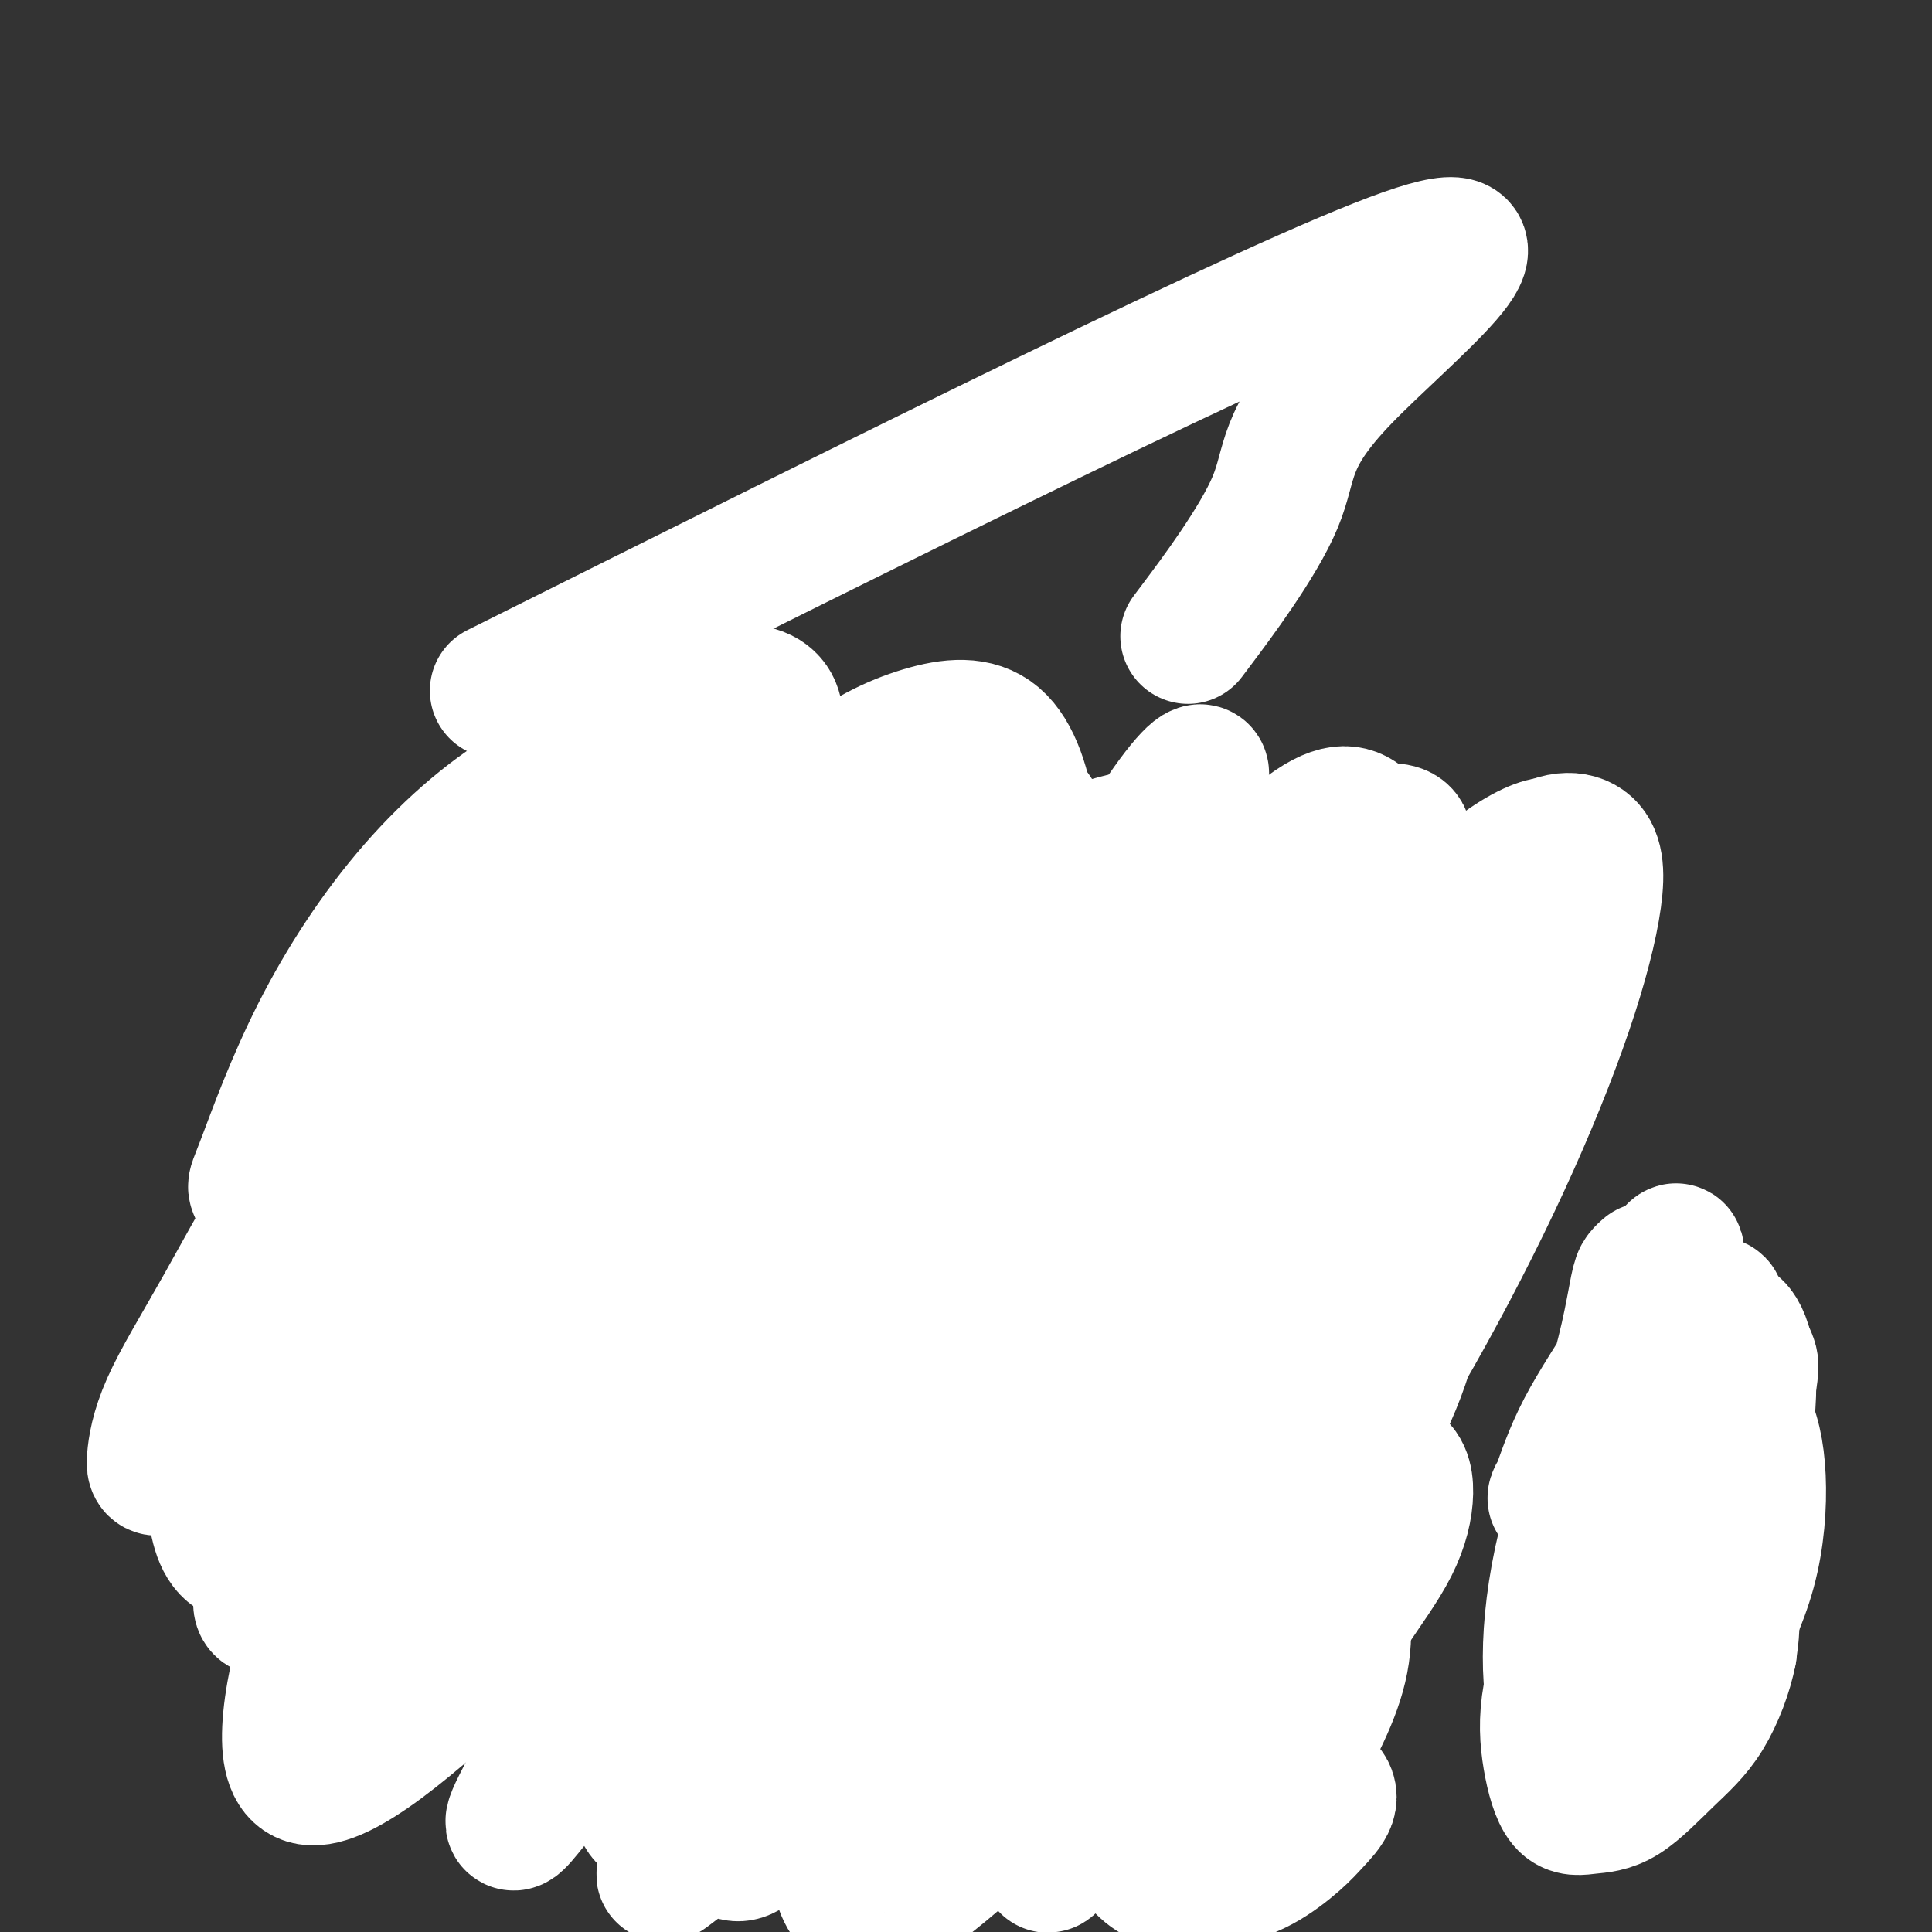 <svg viewBox='0 0 400 400' version='1.1' xmlns='http://www.w3.org/2000/svg' xmlns:xlink='http://www.w3.org/1999/xlink'><rect x="0" y="0" width="400" height="400" fill="#333333" stroke="none"/><g fill='none' stroke='#000000' stroke-width='28' stroke-linecap='round' stroke-linejoin='round'><path d='M333,369c0.001,-4.163 0.002,-8.326 0,-10c-0.002,-1.674 -0.009,-0.860 0,-1c0.009,-0.140 0.032,-1.235 0,-2c-0.032,-0.765 -0.121,-1.200 0,-2c0.121,-0.800 0.452,-1.967 1,-3c0.548,-1.033 1.313,-1.934 2,-4c0.687,-2.066 1.294,-5.297 2,-9c0.706,-3.703 1.510,-7.876 2,-12c0.490,-4.124 0.667,-8.198 1,-12c0.333,-3.802 0.821,-7.331 1,-11c0.179,-3.669 0.048,-7.476 0,-11c-0.048,-3.524 -0.013,-6.764 0,-10c0.013,-3.236 0.003,-6.469 0,-9c-0.003,-2.531 -0.001,-4.359 0,-5c0.001,-0.641 0.000,-0.094 0,0c-0.000,0.094 -0.000,-0.263 0,0c0.000,0.263 0.000,1.148 0,2c-0.000,0.852 -0.000,1.672 0,2c0.000,0.328 0.000,0.164 0,0'/></g>
<g fill='none' stroke='#FFFFFF' stroke-width='28' stroke-linecap='round' stroke-linejoin='round'><path d='M341,263c0.093,-0.079 0.186,-0.159 0,0c-0.186,0.159 -0.651,0.556 -1,1c-0.349,0.444 -0.580,0.933 -1,3c-0.420,2.067 -1.027,5.711 -2,10c-0.973,4.289 -2.311,9.223 -4,14c-1.689,4.777 -3.727,9.396 -5,13c-1.273,3.604 -1.780,6.194 -2,7c-0.220,0.806 -0.154,-0.173 0,-1c0.154,-0.827 0.394,-1.502 1,-3c0.606,-1.498 1.578,-3.817 3,-7c1.422,-3.183 3.295,-7.229 5,-12c1.705,-4.771 3.241,-10.268 5,-15c1.759,-4.732 3.741,-8.698 5,-11c1.259,-2.302 1.794,-2.938 2,-3c0.206,-0.062 0.082,0.452 0,1c-0.082,0.548 -0.123,1.131 -1,3c-0.877,1.869 -2.590,5.024 -4,8c-1.410,2.976 -2.518,5.772 -5,10c-2.482,4.228 -6.337,9.889 -9,15c-2.663,5.111 -4.134,9.674 -5,12c-0.866,2.326 -1.128,2.416 -1,2c0.128,-0.416 0.646,-1.336 2,-3c1.354,-1.664 3.546,-4.071 6,-7c2.454,-2.929 5.172,-6.380 8,-11c2.828,-4.620 5.765,-10.410 9,-14c3.235,-3.590 6.768,-4.980 8,-5c1.232,-0.020 0.164,1.331 0,4c-0.164,2.669 0.575,6.657 0,13c-0.575,6.343 -2.463,15.040 -4,24c-1.537,8.960 -2.721,18.181 -5,26c-2.279,7.819 -5.651,14.234 -8,18c-2.349,3.766 -3.674,4.883 -5,6'/><path d='M333,361c-2.288,4.744 -1.509,4.603 -1,3c0.509,-1.603 0.747,-4.667 1,-7c0.253,-2.333 0.521,-3.936 1,-6c0.479,-2.064 1.168,-4.588 2,-10c0.832,-5.412 1.805,-13.710 4,-23c2.195,-9.290 5.612,-19.570 9,-27c3.388,-7.430 6.749,-12.010 9,-13c2.251,-0.990 3.394,1.608 4,3c0.606,1.392 0.677,1.576 0,6c-0.677,4.424 -2.100,13.088 -4,21c-1.900,7.912 -4.275,15.072 -7,22c-2.725,6.928 -5.800,13.623 -9,19c-3.200,5.377 -6.524,9.437 -8,11c-1.476,1.563 -1.102,0.629 -1,0c0.102,-0.629 -0.067,-0.953 0,-3c0.067,-2.047 0.371,-5.817 1,-11c0.629,-5.183 1.582,-11.778 3,-19c1.418,-7.222 3.302,-15.070 6,-20c2.698,-4.930 6.212,-6.943 8,-6c1.788,0.943 1.851,4.841 2,10c0.149,5.159 0.383,11.579 0,18c-0.383,6.421 -1.384,12.842 -3,18c-1.616,5.158 -3.847,9.054 -6,12c-2.153,2.946 -4.227,4.941 -6,6c-1.773,1.059 -3.243,1.180 -4,1c-0.757,-0.180 -0.799,-0.662 -1,-3c-0.201,-2.338 -0.561,-6.531 0,-11c0.561,-4.469 2.043,-9.214 4,-14c1.957,-4.786 4.391,-9.613 7,-12c2.609,-2.387 5.395,-2.335 8,-1c2.605,1.335 5.030,3.953 6,7c0.970,3.047 0.485,6.524 0,10'/><path d='M358,342c-0.768,4.068 -2.687,9.236 -5,13c-2.313,3.764 -5.018,6.122 -8,9c-2.982,2.878 -6.239,6.274 -9,8c-2.761,1.726 -5.027,1.781 -7,2c-1.973,0.219 -3.655,0.602 -5,-1c-1.345,-1.602 -2.355,-5.190 -3,-9c-0.645,-3.810 -0.927,-7.844 0,-13c0.927,-5.156 3.062,-11.435 6,-16c2.938,-4.565 6.677,-7.415 10,-10c3.323,-2.585 6.229,-4.904 9,-5c2.771,-0.096 5.406,2.030 7,4c1.594,1.970 2.146,3.784 2,7c-0.146,3.216 -0.990,7.833 -2,11c-1.010,3.167 -2.184,4.883 -5,8c-2.816,3.117 -7.272,7.633 -11,10c-3.728,2.367 -6.729,2.584 -9,2c-2.271,-0.584 -3.814,-1.970 -5,-5c-1.186,-3.030 -2.015,-7.706 -2,-14c0.015,-6.294 0.875,-14.206 3,-23c2.125,-8.794 5.516,-18.468 9,-26c3.484,-7.532 7.061,-12.920 11,-16c3.939,-3.080 8.239,-3.853 11,-4c2.761,-0.147 3.984,0.331 5,2c1.016,1.669 1.826,4.529 2,9c0.174,4.471 -0.289,10.555 -2,18c-1.711,7.445 -4.669,16.253 -7,22c-2.331,5.747 -4.033,8.432 -8,14c-3.967,5.568 -10.197,14.018 -14,18c-3.803,3.982 -5.178,3.495 -6,3c-0.822,-0.495 -1.092,-0.999 -1,-4c0.092,-3.001 0.546,-8.501 1,-14'/><path d='M325,342c0.419,-6.319 1.465,-13.117 4,-21c2.535,-7.883 6.559,-16.852 11,-23c4.441,-6.148 9.301,-9.477 13,-10c3.699,-0.523 6.238,1.759 8,5c1.762,3.241 2.748,7.440 3,13c0.252,5.560 -0.232,12.480 -2,19c-1.768,6.520 -4.822,12.640 -7,17c-2.178,4.360 -3.479,6.960 -4,8c-0.521,1.040 -0.260,0.520 0,0'/></g>
<g fill='none' stroke='#6D6E70' stroke-width='4' stroke-linecap='round' stroke-linejoin='round'><path d='M98,182c-0.451,-0.107 -0.901,-0.214 -1,0c-0.099,0.214 0.154,0.748 0,1c-0.154,0.252 -0.716,0.222 -1,0c-0.284,-0.222 -0.289,-0.637 0,-1c0.289,-0.363 0.874,-0.675 1,-1c0.126,-0.325 -0.207,-0.664 0,-1c0.207,-0.336 0.953,-0.668 2,-1c1.047,-0.332 2.393,-0.663 3,-1c0.607,-0.337 0.473,-0.678 1,-1c0.527,-0.322 1.716,-0.623 3,-1c1.284,-0.377 2.664,-0.829 4,-1c1.336,-0.171 2.628,-0.060 4,0c1.372,0.060 2.823,0.068 4,0c1.177,-0.068 2.079,-0.212 3,0c0.921,0.212 1.861,0.779 3,1c1.139,0.221 2.478,0.097 3,0c0.522,-0.097 0.226,-0.167 1,0c0.774,0.167 2.616,0.570 4,1c1.384,0.430 2.310,0.886 3,1c0.690,0.114 1.143,-0.114 2,0c0.857,0.114 2.116,0.570 3,1c0.884,0.430 1.393,0.833 2,1c0.607,0.167 1.314,0.097 2,0c0.686,-0.097 1.352,-0.222 2,0c0.648,0.222 1.277,0.792 2,1c0.723,0.208 1.541,0.056 2,0c0.459,-0.056 0.559,-0.015 1,0c0.441,0.015 1.221,0.004 2,0c0.779,-0.004 1.556,-0.001 2,0c0.444,0.001 0.555,0.000 1,0c0.445,-0.000 1.222,-0.000 2,0'/><path d='M158,181c7.616,0.928 2.655,0.249 1,0c-1.655,-0.249 -0.006,-0.067 1,0c1.006,0.067 1.368,0.018 2,0c0.632,-0.018 1.534,-0.005 2,0c0.466,0.005 0.496,0.001 1,0c0.504,-0.001 1.482,-0.001 2,0c0.518,0.001 0.576,0.001 1,0c0.424,-0.001 1.212,-0.004 2,0c0.788,0.004 1.574,0.015 2,0c0.426,-0.015 0.492,-0.057 1,0c0.508,0.057 1.456,0.211 2,0c0.544,-0.211 0.682,-0.789 1,-1c0.318,-0.211 0.816,-0.057 1,0c0.184,0.057 0.052,0.016 0,0c-0.052,-0.016 -0.026,-0.008 0,0'/><path d='M178,179c0.026,-0.532 0.053,-1.064 0,-1c-0.053,0.064 -0.185,0.723 0,1c0.185,0.277 0.686,0.172 1,1c0.314,0.828 0.439,2.587 1,4c0.561,1.413 1.557,2.478 2,4c0.443,1.522 0.334,3.501 1,5c0.666,1.499 2.107,2.519 3,4c0.893,1.481 1.238,3.424 2,5c0.762,1.576 1.940,2.784 3,4c1.060,1.216 2.002,2.438 3,4c0.998,1.562 2.051,3.463 3,5c0.949,1.537 1.792,2.710 3,5c1.208,2.290 2.780,5.697 4,8c1.220,2.303 2.089,3.503 3,5c0.911,1.497 1.863,3.291 3,5c1.137,1.709 2.460,3.334 4,5c1.540,1.666 3.296,3.373 5,5c1.704,1.627 3.355,3.173 5,5c1.645,1.827 3.283,3.933 5,6c1.717,2.067 3.513,4.094 5,6c1.487,1.906 2.663,3.690 4,5c1.337,1.310 2.833,2.147 4,3c1.167,0.853 2.003,1.724 3,3c0.997,1.276 2.153,2.959 3,4c0.847,1.041 1.385,1.440 2,2c0.615,0.560 1.308,1.280 2,2'/><path d='M252,284c6.720,7.298 2.522,2.544 1,1c-1.522,-1.544 -0.366,0.122 0,1c0.366,0.878 -0.056,0.967 0,1c0.056,0.033 0.590,0.009 1,0c0.410,-0.009 0.698,-0.002 1,0c0.302,0.002 0.620,0.001 1,0c0.380,-0.001 0.823,-0.000 1,0c0.177,0.000 0.089,0.000 0,0'/><path d='M231,174c0.114,-0.372 0.227,-0.744 0,-1c-0.227,-0.256 -0.795,-0.395 -1,0c-0.205,0.395 -0.048,1.323 0,2c0.048,0.677 -0.014,1.102 0,2c0.014,0.898 0.103,2.269 0,4c-0.103,1.731 -0.398,3.824 -1,6c-0.602,2.176 -1.511,4.436 -2,6c-0.489,1.564 -0.556,2.433 -1,4c-0.444,1.567 -1.264,3.834 -2,6c-0.736,2.166 -1.390,4.232 -2,7c-0.610,2.768 -1.178,6.238 -2,9c-0.822,2.762 -1.900,4.816 -3,7c-1.100,2.184 -2.223,4.497 -3,7c-0.777,2.503 -1.208,5.194 -2,8c-0.792,2.806 -1.944,5.726 -3,8c-1.056,2.274 -2.016,3.903 -3,6c-0.984,2.097 -1.993,4.663 -3,7c-1.007,2.337 -2.013,4.447 -3,6c-0.987,1.553 -1.956,2.549 -3,4c-1.044,1.451 -2.164,3.355 -3,5c-0.836,1.645 -1.387,3.029 -2,4c-0.613,0.971 -1.288,1.528 -2,2c-0.712,0.472 -1.461,0.858 -2,1c-0.539,0.142 -0.868,0.041 -1,0c-0.132,-0.041 -0.066,-0.020 0,0'/><path d='M233,173c0.708,-0.120 1.416,-0.239 2,0c0.584,0.239 1.043,0.838 2,1c0.957,0.162 2.411,-0.111 4,0c1.589,0.111 3.313,0.607 5,1c1.687,0.393 3.336,0.683 5,1c1.664,0.317 3.343,0.659 5,1c1.657,0.341 3.292,0.679 5,1c1.708,0.321 3.489,0.623 5,1c1.511,0.377 2.753,0.829 4,1c1.247,0.171 2.501,0.060 4,0c1.499,-0.060 3.245,-0.070 5,0c1.755,0.070 3.519,0.219 5,0c1.481,-0.219 2.680,-0.805 4,-1c1.320,-0.195 2.761,0.003 4,0c1.239,-0.003 2.276,-0.207 3,0c0.724,0.207 1.137,0.825 2,1c0.863,0.175 2.177,-0.093 3,0c0.823,0.093 1.155,0.546 2,1c0.845,0.454 2.204,0.910 3,1c0.796,0.090 1.029,-0.186 2,0c0.971,0.186 2.680,0.834 4,1c1.320,0.166 2.252,-0.152 3,0c0.748,0.152 1.311,0.773 2,1c0.689,0.227 1.504,0.061 2,0c0.496,-0.061 0.672,-0.016 1,0c0.328,0.016 0.808,0.005 1,0c0.192,-0.005 0.096,-0.002 0,0'/><path d='M319,187c0.000,0.297 0.001,0.595 0,1c-0.001,0.405 -0.003,0.918 0,1c0.003,0.082 0.012,-0.269 0,0c-0.012,0.269 -0.044,1.156 0,2c0.044,0.844 0.166,1.645 0,2c-0.166,0.355 -0.618,0.266 -1,1c-0.382,0.734 -0.694,2.292 -1,3c-0.306,0.708 -0.607,0.567 -1,1c-0.393,0.433 -0.879,1.441 -1,2c-0.121,0.559 0.122,0.671 0,1c-0.122,0.329 -0.608,0.877 -1,1c-0.392,0.123 -0.690,-0.177 -1,0c-0.310,0.177 -0.630,0.831 -1,1c-0.370,0.169 -0.789,-0.147 -1,0c-0.211,0.147 -0.215,0.757 -1,1c-0.785,0.243 -2.349,0.118 -3,0c-0.651,-0.118 -0.387,-0.229 -1,0c-0.613,0.229 -2.104,0.797 -3,1c-0.896,0.203 -1.199,0.040 -2,0c-0.801,-0.040 -2.101,0.041 -3,0c-0.899,-0.041 -1.395,-0.206 -2,0c-0.605,0.206 -1.317,0.784 -2,1c-0.683,0.216 -1.338,0.072 -2,0c-0.662,-0.072 -1.332,-0.072 -2,0c-0.668,0.072 -1.334,0.215 -2,0c-0.666,-0.215 -1.330,-0.790 -2,-1c-0.670,-0.210 -1.344,-0.056 -2,0c-0.656,0.056 -1.292,0.015 -2,0c-0.708,-0.015 -1.488,-0.004 -2,0c-0.512,0.004 -0.756,0.002 -1,0'/><path d='M279,205c-4.917,0.155 -1.710,0.041 -1,0c0.710,-0.041 -1.078,-0.011 -2,0c-0.922,0.011 -0.978,0.003 -1,0c-0.022,-0.003 -0.011,-0.002 0,0'/><path d='M274,206c0.120,0.017 0.239,0.033 0,0c-0.239,-0.033 -0.837,-0.116 -1,0c-0.163,0.116 0.107,0.432 0,1c-0.107,0.568 -0.592,1.390 -1,2c-0.408,0.610 -0.740,1.010 -1,2c-0.260,0.990 -0.448,2.572 -1,4c-0.552,1.428 -1.467,2.704 -2,4c-0.533,1.296 -0.682,2.613 -1,4c-0.318,1.387 -0.803,2.844 -1,4c-0.197,1.156 -0.106,2.010 0,3c0.106,0.990 0.226,2.116 0,3c-0.226,0.884 -0.796,1.525 -1,3c-0.204,1.475 -0.040,3.784 0,5c0.040,1.216 -0.045,1.338 0,2c0.045,0.662 0.218,1.864 0,3c-0.218,1.136 -0.828,2.207 -1,3c-0.172,0.793 0.095,1.308 0,2c-0.095,0.692 -0.550,1.560 -1,3c-0.450,1.440 -0.894,3.452 -1,5c-0.106,1.548 0.126,2.634 0,4c-0.126,1.366 -0.608,3.013 -1,4c-0.392,0.987 -0.693,1.313 -1,2c-0.307,0.687 -0.621,1.734 -1,3c-0.379,1.266 -0.823,2.752 -1,4c-0.177,1.248 -0.086,2.259 0,3c0.086,0.741 0.167,1.212 0,2c-0.167,0.788 -0.584,1.894 -1,3'/><path d='M257,284c-1.392,8.952 -0.373,2.831 0,1c0.373,-1.831 0.100,0.627 0,2c-0.100,1.373 -0.027,1.663 0,2c0.027,0.337 0.007,0.723 0,1c-0.007,0.277 -0.002,0.445 0,1c0.002,0.555 0.001,1.499 0,2c-0.001,0.501 -0.000,0.561 0,1c0.000,0.439 0.000,1.259 0,2c-0.000,0.741 -0.000,1.405 0,2c0.000,0.595 -0.000,1.122 0,2c0.000,0.878 0.000,2.107 0,3c-0.000,0.893 -0.000,1.450 0,2c0.000,0.550 0.000,1.092 0,2c-0.000,0.908 -0.001,2.183 0,3c0.001,0.817 0.004,1.176 0,2c-0.004,0.824 -0.016,2.111 0,3c0.016,0.889 0.061,1.378 0,2c-0.061,0.622 -0.226,1.378 0,2c0.226,0.622 0.844,1.111 1,2c0.156,0.889 -0.151,2.178 0,3c0.151,0.822 0.758,1.178 1,2c0.242,0.822 0.117,2.111 0,3c-0.117,0.889 -0.228,1.379 0,2c0.228,0.621 0.793,1.373 1,2c0.207,0.627 0.055,1.130 0,2c-0.055,0.870 -0.015,2.109 0,3c0.015,0.891 0.004,1.435 0,2c-0.004,0.565 -0.001,1.151 0,2c0.001,0.849 0.000,1.959 0,3c-0.000,1.041 -0.000,2.012 0,3c0.000,0.988 0.000,1.994 0,3'/><path d='M260,351c0.447,10.422 0.063,2.976 0,1c-0.063,-1.976 0.193,1.517 0,3c-0.193,1.483 -0.836,0.956 -1,1c-0.164,0.044 0.152,0.660 0,1c-0.152,0.340 -0.773,0.405 -1,1c-0.227,0.595 -0.061,1.719 0,2c0.061,0.281 0.016,-0.280 0,0c-0.016,0.280 -0.001,1.403 0,2c0.001,0.597 -0.010,0.670 0,1c0.010,0.330 0.040,0.918 0,1c-0.040,0.082 -0.150,-0.343 0,0c0.150,0.343 0.561,1.452 1,2c0.439,0.548 0.906,0.533 1,1c0.094,0.467 -0.185,1.416 0,2c0.185,0.584 0.834,0.803 1,1c0.166,0.197 -0.151,0.371 0,1c0.151,0.629 0.772,1.714 1,2c0.228,0.286 0.065,-0.225 0,0c-0.065,0.225 -0.033,1.187 0,2c0.033,0.813 0.065,1.479 0,2c-0.065,0.521 -0.228,0.899 0,1c0.228,0.101 0.846,-0.075 1,0c0.154,0.075 -0.155,0.401 0,1c0.155,0.599 0.774,1.470 1,2c0.226,0.530 0.060,0.718 0,1c-0.060,0.282 -0.015,0.657 0,1c0.015,0.343 0.001,0.656 0,1c-0.001,0.344 0.010,0.721 0,1c-0.010,0.279 -0.041,0.460 0,1c0.041,0.540 0.155,1.440 0,2c-0.155,0.560 -0.577,0.780 -1,1'/><path d='M263,389c0.824,4.355 0.385,1.741 0,1c-0.385,-0.741 -0.716,0.390 -1,1c-0.284,0.610 -0.521,0.699 -1,1c-0.479,0.301 -1.201,0.813 -2,1c-0.799,0.187 -1.677,0.050 -2,0c-0.323,-0.050 -0.092,-0.014 0,0c0.092,0.014 0.046,0.007 0,0'/><path d='M188,285c0.114,0.076 0.228,0.151 0,0c-0.228,-0.151 -0.797,-0.529 -1,-1c-0.203,-0.471 -0.039,-1.036 0,-1c0.039,0.036 -0.048,0.671 0,1c0.048,0.329 0.231,0.351 0,1c-0.231,0.649 -0.876,1.924 -1,3c-0.124,1.076 0.274,1.953 0,3c-0.274,1.047 -1.219,2.263 -2,4c-0.781,1.737 -1.397,3.993 -2,6c-0.603,2.007 -1.191,3.764 -2,6c-0.809,2.236 -1.839,4.951 -3,7c-1.161,2.049 -2.454,3.431 -3,5c-0.546,1.569 -0.344,3.325 -1,5c-0.656,1.675 -2.168,3.271 -3,5c-0.832,1.729 -0.984,3.592 -2,5c-1.016,1.408 -2.896,2.362 -4,4c-1.104,1.638 -1.432,3.962 -2,6c-0.568,2.038 -1.375,3.790 -2,5c-0.625,1.210 -1.067,1.876 -2,3c-0.933,1.124 -2.358,2.704 -3,4c-0.642,1.296 -0.502,2.306 -1,4c-0.498,1.694 -1.634,4.071 -3,6c-1.366,1.929 -2.962,3.408 -4,5c-1.038,1.592 -1.519,3.296 -2,5'/><path d='M145,376c-4.934,8.732 -3.270,4.561 -3,4c0.270,-0.561 -0.856,2.489 -2,4c-1.144,1.511 -2.308,1.484 -3,2c-0.692,0.516 -0.912,1.576 -1,2c-0.088,0.424 -0.044,0.212 0,0'/></g>
<g fill='none' stroke='#FFFFFF' stroke-width='4' stroke-linecap='round' stroke-linejoin='round'><path d='M148,360c-0.862,-0.116 -1.723,-0.232 -2,0c-0.277,0.232 0.032,0.810 0,1c-0.032,0.190 -0.404,-0.010 0,-1c0.404,-0.990 1.584,-2.769 3,-6c1.416,-3.231 3.067,-7.914 6,-15c2.933,-7.086 7.147,-16.576 11,-26c3.853,-9.424 7.344,-18.781 11,-28c3.656,-9.219 7.478,-18.301 11,-25c3.522,-6.699 6.745,-11.017 9,-14c2.255,-2.983 3.541,-4.633 4,-5c0.459,-0.367 0.092,0.547 0,1c-0.092,0.453 0.090,0.445 -2,5c-2.090,4.555 -6.451,13.674 -10,21c-3.549,7.326 -6.284,12.861 -10,22c-3.716,9.139 -8.413,21.882 -12,33c-3.587,11.118 -6.063,20.610 -8,26c-1.937,5.390 -3.335,6.679 -4,7c-0.665,0.321 -0.599,-0.327 0,-1c0.599,-0.673 1.730,-1.372 4,-4c2.270,-2.628 5.679,-7.186 9,-13c3.321,-5.814 6.555,-12.884 9,-18c2.445,-5.116 4.102,-8.279 8,-17c3.898,-8.721 10.037,-23.001 14,-31c3.963,-7.999 5.749,-9.718 7,-11c1.251,-1.282 1.968,-2.127 2,-2c0.032,0.127 -0.622,1.227 -2,4c-1.378,2.773 -3.480,7.221 -6,13c-2.520,5.779 -5.459,12.889 -9,21c-3.541,8.111 -7.684,17.222 -12,26c-4.316,8.778 -8.805,17.222 -12,23c-3.195,5.778 -5.098,8.889 -7,12'/><path d='M160,358c-7.927,15.858 -3.744,6.005 -2,2c1.744,-4.005 1.050,-2.160 2,-4c0.950,-1.840 3.546,-7.363 6,-13c2.454,-5.637 4.767,-11.387 8,-20c3.233,-8.613 7.386,-20.087 12,-31c4.614,-10.913 9.687,-21.263 14,-29c4.313,-7.737 7.865,-12.862 10,-15c2.135,-2.138 2.853,-1.291 3,0c0.147,1.291 -0.276,3.024 -2,7c-1.724,3.976 -4.748,10.193 -8,17c-3.252,6.807 -6.731,14.202 -11,23c-4.269,8.798 -9.329,18.998 -14,28c-4.671,9.002 -8.953,16.807 -12,22c-3.047,5.193 -4.858,7.773 -6,9c-1.142,1.227 -1.615,1.099 -1,0c0.615,-1.099 2.319,-3.171 3,-4c0.681,-0.829 0.341,-0.414 0,0'/></g>
<g fill='none' stroke='#FFFFFF' stroke-width='28' stroke-linecap='round' stroke-linejoin='round'><path d='M197,282c-0.351,-0.067 -0.703,-0.133 -1,0c-0.297,0.133 -0.540,0.466 0,-1c0.540,-1.466 1.863,-4.730 4,-9c2.137,-4.270 5.090,-9.545 8,-15c2.910,-5.455 5.778,-11.090 9,-18c3.222,-6.910 6.799,-15.095 9,-20c2.201,-4.905 3.028,-6.530 5,-10c1.972,-3.470 5.090,-8.785 7,-12c1.910,-3.215 2.613,-4.331 2,-4c-0.613,0.331 -2.541,2.108 -5,5c-2.459,2.892 -5.451,6.900 -9,12c-3.549,5.100 -7.657,11.294 -13,20c-5.343,8.706 -11.920,19.925 -17,29c-5.080,9.075 -8.662,16.005 -11,20c-2.338,3.995 -3.432,5.053 -4,5c-0.568,-0.053 -0.611,-1.218 1,-4c1.611,-2.782 4.877,-7.179 8,-13c3.123,-5.821 6.105,-13.064 10,-22c3.895,-8.936 8.704,-19.565 14,-30c5.296,-10.435 11.079,-20.676 16,-29c4.921,-8.324 8.980,-14.732 12,-19c3.020,-4.268 5.002,-6.397 6,-7c0.998,-0.603 1.014,0.320 0,2c-1.014,1.680 -3.057,4.116 -6,9c-2.943,4.884 -6.786,12.215 -11,20c-4.214,7.785 -8.800,16.025 -14,26c-5.200,9.975 -11.015,21.686 -15,30c-3.985,8.314 -6.138,13.233 -7,15c-0.862,1.767 -0.431,0.384 0,-1'/><path d='M195,261c-6.700,14.441 3.051,0.042 9,-8c5.949,-8.042 8.095,-9.727 13,-16c4.905,-6.273 12.570,-17.135 18,-25c5.430,-7.865 8.627,-12.734 15,-20c6.373,-7.266 15.922,-16.929 22,-21c6.078,-4.071 8.685,-2.549 11,0c2.315,2.549 4.338,6.125 5,12c0.662,5.875 -0.039,14.047 -2,23c-1.961,8.953 -5.184,18.685 -9,28c-3.816,9.315 -8.226,18.213 -13,27c-4.774,8.787 -9.912,17.463 -14,24c-4.088,6.537 -7.124,10.934 -9,14c-1.876,3.066 -2.590,4.800 -2,4c0.590,-0.800 2.486,-4.133 5,-10c2.514,-5.867 5.648,-14.268 10,-24c4.352,-9.732 9.923,-20.793 16,-32c6.077,-11.207 12.659,-22.558 19,-32c6.341,-9.442 12.440,-16.975 18,-22c5.560,-5.025 10.580,-7.540 13,-8c2.420,-0.460 2.239,1.137 2,4c-0.239,2.863 -0.535,6.992 -3,13c-2.465,6.008 -7.098,13.896 -12,23c-4.902,9.104 -10.075,19.424 -16,30c-5.925,10.576 -12.604,21.407 -18,30c-5.396,8.593 -9.508,14.947 -13,19c-3.492,4.053 -6.364,5.804 -7,6c-0.636,0.196 0.965,-1.163 3,-6c2.035,-4.837 4.504,-13.152 8,-23c3.496,-9.848 8.018,-21.228 14,-34c5.982,-12.772 13.423,-26.935 20,-37c6.577,-10.065 12.288,-16.033 18,-22'/><path d='M316,178c5.324,-4.483 9.634,-4.690 12,-3c2.366,1.690 2.788,5.278 2,11c-0.788,5.722 -2.786,13.577 -6,23c-3.214,9.423 -7.645,20.415 -13,32c-5.355,11.585 -11.633,23.763 -18,35c-6.367,11.237 -12.823,21.533 -18,30c-5.177,8.467 -9.073,15.105 -12,19c-2.927,3.895 -4.883,5.046 -6,5c-1.117,-0.046 -1.393,-1.291 -1,-5c0.393,-3.709 1.455,-9.884 4,-17c2.545,-7.116 6.573,-15.175 10,-23c3.427,-7.825 6.251,-15.416 10,-20c3.749,-4.584 8.422,-6.159 11,-6c2.578,0.159 3.062,2.053 3,5c-0.062,2.947 -0.668,6.948 -2,12c-1.332,5.052 -3.388,11.154 -7,18c-3.612,6.846 -8.780,14.436 -12,20c-3.220,5.564 -4.491,9.102 -8,14c-3.509,4.898 -9.255,11.154 -12,14c-2.745,2.846 -2.490,2.280 -2,2c0.490,-0.280 1.216,-0.275 2,-2c0.784,-1.725 1.627,-5.180 4,-10c2.373,-4.820 6.278,-11.005 10,-16c3.722,-4.995 7.263,-8.799 11,-11c3.737,-2.201 7.671,-2.800 10,-2c2.329,0.800 3.053,2.998 3,6c-0.053,3.002 -0.881,6.807 -3,11c-2.119,4.193 -5.527,8.773 -9,14c-3.473,5.227 -7.012,11.099 -11,16c-3.988,4.901 -8.425,8.829 -12,12c-3.575,3.171 -6.287,5.586 -9,8'/><path d='M247,370c-4.520,3.607 -5.320,2.625 -6,2c-0.680,-0.625 -1.240,-0.891 -1,-3c0.240,-2.109 1.279,-6.060 3,-11c1.721,-4.940 4.123,-10.867 7,-16c2.877,-5.133 6.228,-9.470 10,-12c3.772,-2.530 7.964,-3.252 11,-3c3.036,0.252 4.916,1.478 6,4c1.084,2.522 1.371,6.340 1,10c-0.371,3.660 -1.400,7.164 -3,11c-1.600,3.836 -3.772,8.006 -6,12c-2.228,3.994 -4.511,7.814 -7,11c-2.489,3.186 -5.185,5.739 -7,7c-1.815,1.261 -2.748,1.231 -3,1c-0.252,-0.231 0.177,-0.663 1,-2c0.823,-1.337 2.041,-3.580 4,-5c1.959,-1.420 4.660,-2.018 7,-3c2.340,-0.982 4.320,-2.347 6,-3c1.680,-0.653 3.061,-0.593 4,0c0.939,0.593 1.436,1.720 1,3c-0.436,1.280 -1.805,2.711 -3,4c-1.195,1.289 -2.217,2.434 -4,4c-1.783,1.566 -4.326,3.554 -7,5c-2.674,1.446 -5.480,2.350 -9,3c-3.520,0.650 -7.753,1.046 -11,0c-3.247,-1.046 -5.507,-3.533 -8,-8c-2.493,-4.467 -5.221,-10.912 -7,-21c-1.779,-10.088 -2.611,-23.817 -2,-38c0.611,-14.183 2.664,-28.818 6,-42c3.336,-13.182 7.953,-24.909 12,-34c4.047,-9.091 7.523,-15.545 11,-22'/><path d='M253,224c5.527,-10.681 7.845,-9.385 9,-9c1.155,0.385 1.149,-0.142 1,2c-0.149,2.142 -0.439,6.955 -3,14c-2.561,7.045 -7.391,16.324 -12,26c-4.609,9.676 -8.997,19.748 -15,30c-6.003,10.252 -13.620,20.682 -20,29c-6.380,8.318 -11.521,14.523 -16,18c-4.479,3.477 -8.294,4.228 -10,4c-1.706,-0.228 -1.301,-1.433 -1,-6c0.301,-4.567 0.498,-12.495 2,-23c1.502,-10.505 4.310,-23.588 9,-36c4.690,-12.412 11.261,-24.153 18,-34c6.739,-9.847 13.644,-17.798 20,-22c6.356,-4.202 12.161,-4.654 16,-4c3.839,0.654 5.710,2.414 6,6c0.290,3.586 -1.002,8.997 -4,16c-2.998,7.003 -7.704,15.596 -13,25c-5.296,9.404 -11.184,19.617 -19,30c-7.816,10.383 -17.560,20.934 -26,30c-8.440,9.066 -15.577,16.645 -22,22c-6.423,5.355 -12.131,8.485 -16,10c-3.869,1.515 -5.900,1.414 -7,0c-1.100,-1.414 -1.269,-4.142 0,-8c1.269,-3.858 3.975,-8.847 7,-15c3.025,-6.153 6.368,-13.471 11,-21c4.632,-7.529 10.554,-15.270 16,-20c5.446,-4.730 10.415,-6.450 14,-6c3.585,0.450 5.786,3.069 6,8c0.214,4.931 -1.558,12.174 -3,17c-1.442,4.826 -2.555,7.236 -6,14c-3.445,6.764 -9.223,17.882 -15,29'/><path d='M180,350c-5.886,10.194 -10.101,14.178 -14,19c-3.899,4.822 -7.484,10.483 -10,13c-2.516,2.517 -3.965,1.889 -5,1c-1.035,-0.889 -1.658,-2.038 -1,-5c0.658,-2.962 2.595,-7.738 5,-14c2.405,-6.262 5.277,-14.011 9,-21c3.723,-6.989 8.298,-13.217 13,-17c4.702,-3.783 9.531,-5.122 12,-5c2.469,0.122 2.578,1.705 2,4c-0.578,2.295 -1.843,5.302 -4,9c-2.157,3.698 -5.205,8.087 -9,13c-3.795,4.913 -8.336,10.352 -13,15c-4.664,4.648 -9.451,8.507 -14,11c-4.549,2.493 -8.860,3.620 -12,4c-3.140,0.380 -5.107,0.013 -6,-2c-0.893,-2.013 -0.711,-5.674 0,-11c0.711,-5.326 1.949,-12.318 4,-22c2.051,-9.682 4.913,-22.053 9,-35c4.087,-12.947 9.399,-26.469 15,-39c5.601,-12.531 11.491,-24.070 17,-34c5.509,-9.930 10.638,-18.249 15,-24c4.362,-5.751 7.956,-8.933 10,-11c2.044,-2.067 2.539,-3.019 2,-2c-0.539,1.019 -2.111,4.010 -5,8c-2.889,3.990 -7.096,8.980 -12,15c-4.904,6.020 -10.506,13.071 -17,21c-6.494,7.929 -13.881,16.735 -20,24c-6.119,7.265 -10.970,12.989 -15,17c-4.030,4.011 -7.239,6.311 -9,7c-1.761,0.689 -2.075,-0.232 -1,-3c1.075,-2.768 3.537,-7.384 6,-12'/><path d='M132,274c2.487,-5.636 6.205,-12.225 11,-21c4.795,-8.775 10.666,-19.734 17,-29c6.334,-9.266 13.132,-16.838 19,-22c5.868,-5.162 10.808,-7.915 14,-9c3.192,-1.085 4.636,-0.502 5,1c0.364,1.502 -0.352,3.922 -3,8c-2.648,4.078 -7.230,9.813 -12,16c-4.770,6.187 -9.730,12.825 -16,20c-6.270,7.175 -13.852,14.888 -20,21c-6.148,6.112 -10.862,10.622 -14,13c-3.138,2.378 -4.701,2.624 -5,2c-0.299,-0.624 0.664,-2.118 3,-6c2.336,-3.882 6.044,-10.152 11,-18c4.956,-7.848 11.159,-17.276 18,-28c6.841,-10.724 14.321,-22.746 22,-32c7.679,-9.254 15.558,-15.740 21,-19c5.442,-3.260 8.448,-3.294 10,-3c1.552,0.294 1.649,0.915 0,3c-1.649,2.085 -5.043,5.633 -10,10c-4.957,4.367 -11.477,9.553 -18,15c-6.523,5.447 -13.050,11.155 -21,17c-7.950,5.845 -17.324,11.828 -25,17c-7.676,5.172 -13.655,9.534 -18,12c-4.345,2.466 -7.055,3.037 -8,3c-0.945,-0.037 -0.126,-0.683 2,-4c2.126,-3.317 5.560,-9.307 10,-16c4.440,-6.693 9.886,-14.089 17,-22c7.114,-7.911 15.897,-16.337 24,-24c8.103,-7.663 15.528,-14.563 21,-19c5.472,-4.437 8.992,-6.411 10,-7c1.008,-0.589 -0.496,0.205 -2,1'/><path d='M195,154c6.592,-6.644 -3.429,1.247 -11,7c-7.571,5.753 -12.692,9.370 -20,14c-7.308,4.630 -16.805,10.273 -26,16c-9.195,5.727 -18.090,11.536 -26,16c-7.910,4.464 -14.835,7.582 -19,9c-4.165,1.418 -5.570,1.136 -8,1c-2.430,-0.136 -5.886,-0.125 -7,-2c-1.114,-1.875 0.112,-5.637 2,-10c1.888,-4.363 4.437,-9.327 9,-16c4.563,-6.673 11.139,-15.056 17,-22c5.861,-6.944 11.008,-12.450 16,-16c4.992,-3.550 9.831,-5.144 13,-6c3.169,-0.856 4.668,-0.974 5,0c0.332,0.974 -0.504,3.041 -3,6c-2.496,2.959 -6.652,6.812 -11,11c-4.348,4.188 -8.886,8.712 -14,14c-5.114,5.288 -10.802,11.339 -16,16c-5.198,4.661 -9.906,7.930 -13,10c-3.094,2.070 -4.573,2.940 -5,3c-0.427,0.060 0.197,-0.689 2,-2c1.803,-1.311 4.785,-3.183 9,-7c4.215,-3.817 9.664,-9.578 16,-16c6.336,-6.422 13.558,-13.504 21,-20c7.442,-6.496 15.102,-12.407 21,-15c5.898,-2.593 10.034,-1.868 12,0c1.966,1.868 1.762,4.879 1,7c-0.762,2.121 -2.083,3.353 -7,9c-4.917,5.647 -13.431,15.710 -21,24c-7.569,8.290 -14.192,14.809 -21,21c-6.808,6.191 -13.802,12.055 -18,15c-4.198,2.945 -5.599,2.973 -7,3'/><path d='M86,224c-3.930,2.293 -1.255,-0.974 2,-5c3.255,-4.026 7.089,-8.811 12,-15c4.911,-6.189 10.899,-13.782 16,-20c5.101,-6.218 9.315,-11.062 11,-13c1.685,-1.938 0.843,-0.969 0,0'/><path d='M90,203c0.320,0.112 0.641,0.223 1,0c0.359,-0.223 0.757,-0.782 1,-1c0.243,-0.218 0.329,-0.097 1,0c0.671,0.097 1.925,0.169 3,0c1.075,-0.169 1.971,-0.580 3,-1c1.029,-0.420 2.192,-0.849 3,-1c0.808,-0.151 1.261,-0.025 2,0c0.739,0.025 1.764,-0.049 3,0c1.236,0.049 2.682,0.223 4,0c1.318,-0.223 2.508,-0.843 4,-1c1.492,-0.157 3.285,0.150 5,0c1.715,-0.150 3.350,-0.758 5,-1c1.650,-0.242 3.313,-0.118 5,0c1.687,0.118 3.397,0.232 5,0c1.603,-0.232 3.100,-0.808 4,-1c0.900,-0.192 1.204,0.001 2,0c0.796,-0.001 2.083,-0.196 3,0c0.917,0.196 1.465,0.784 2,1c0.535,0.216 1.058,0.062 2,0c0.942,-0.062 2.305,-0.030 3,0c0.695,0.030 0.722,0.060 1,0c0.278,-0.060 0.806,-0.208 1,0c0.194,0.208 0.056,0.774 0,1c-0.056,0.226 -0.028,0.113 0,0'/></g>
<g fill='none' stroke='#BABBBB' stroke-width='4' stroke-linecap='round' stroke-linejoin='round'><path d='M86,200c-0.517,-0.015 -1.033,-0.030 -1,0c0.033,0.030 0.616,0.107 1,0c0.384,-0.107 0.570,-0.396 1,-1c0.430,-0.604 1.103,-1.524 2,-2c0.897,-0.476 2.017,-0.510 3,-1c0.983,-0.490 1.828,-1.438 3,-2c1.172,-0.562 2.671,-0.739 4,-1c1.329,-0.261 2.489,-0.606 4,-1c1.511,-0.394 3.373,-0.837 5,-1c1.627,-0.163 3.019,-0.045 4,0c0.981,0.045 1.551,0.016 3,0c1.449,-0.016 3.776,-0.019 5,0c1.224,0.019 1.346,0.062 2,0c0.654,-0.062 1.842,-0.227 3,0c1.158,0.227 2.287,0.845 3,1c0.713,0.155 1.010,-0.154 2,0c0.990,0.154 2.673,0.772 4,1c1.327,0.228 2.298,0.065 3,0c0.702,-0.065 1.137,-0.031 2,0c0.863,0.031 2.155,0.061 3,0c0.845,-0.061 1.242,-0.211 2,0c0.758,0.211 1.876,0.785 3,1c1.124,0.215 2.252,0.072 3,0c0.748,-0.072 1.115,-0.072 2,0c0.885,0.072 2.289,0.215 3,0c0.711,-0.215 0.730,-0.789 1,-1c0.270,-0.211 0.791,-0.060 1,0c0.209,0.060 0.104,0.030 0,0'/><path d='M158,193c0.033,-0.031 0.065,-0.062 0,0c-0.065,0.062 -0.228,0.218 0,1c0.228,0.782 0.846,2.189 1,3c0.154,0.811 -0.155,1.027 0,2c0.155,0.973 0.774,2.703 1,4c0.226,1.297 0.061,2.161 0,4c-0.061,1.839 -0.017,4.651 0,6c0.017,1.349 0.005,1.233 0,2c-0.005,0.767 -0.005,2.418 0,4c0.005,1.582 0.015,3.096 0,4c-0.015,0.904 -0.057,1.197 0,2c0.057,0.803 0.211,2.117 0,3c-0.211,0.883 -0.789,1.336 -1,2c-0.211,0.664 -0.057,1.539 0,2c0.057,0.461 0.015,0.508 0,1c-0.015,0.492 -0.005,1.427 0,2c0.005,0.573 0.005,0.782 0,1c-0.005,0.218 -0.016,0.443 0,1c0.016,0.557 0.060,1.445 0,2c-0.060,0.555 -0.223,0.778 0,1c0.223,0.222 0.833,0.442 1,1c0.167,0.558 -0.109,1.454 0,2c0.109,0.546 0.604,0.741 1,1c0.396,0.259 0.695,0.580 1,1c0.305,0.420 0.618,0.937 1,1c0.382,0.063 0.834,-0.329 1,0c0.166,0.329 0.048,1.380 0,2c-0.048,0.620 -0.024,0.810 0,1'/><path d='M164,249c0.774,1.684 0.207,0.893 0,1c-0.207,0.107 -0.056,1.112 0,2c0.056,0.888 0.015,1.661 0,2c-0.015,0.339 -0.005,0.246 0,1c0.005,0.754 0.005,2.355 0,3c-0.005,0.645 -0.017,0.333 0,1c0.017,0.667 0.061,2.313 0,3c-0.061,0.687 -0.227,0.413 0,1c0.227,0.587 0.845,2.033 1,3c0.155,0.967 -0.155,1.455 0,2c0.155,0.545 0.774,1.146 1,2c0.226,0.854 0.061,1.960 0,3c-0.061,1.040 -0.016,2.015 0,3c0.016,0.985 0.003,1.982 0,3c-0.003,1.018 0.003,2.058 0,3c-0.003,0.942 -0.015,1.787 0,3c0.015,1.213 0.055,2.792 0,4c-0.055,1.208 -0.207,2.043 0,3c0.207,0.957 0.774,2.036 1,3c0.226,0.964 0.111,1.812 0,3c-0.111,1.188 -0.218,2.717 0,4c0.218,1.283 0.761,2.321 1,3c0.239,0.679 0.173,1.001 0,2c-0.173,0.999 -0.453,2.675 0,4c0.453,1.325 1.638,2.297 2,3c0.362,0.703 -0.099,1.136 0,2c0.099,0.864 0.759,2.160 1,3c0.241,0.840 0.065,1.225 0,2c-0.065,0.775 -0.017,1.939 0,3c0.017,1.061 0.005,2.017 0,3c-0.005,0.983 -0.002,1.991 0,3'/><path d='M171,330c1.326,13.346 1.142,6.209 1,4c-0.142,-2.209 -0.242,0.508 0,2c0.242,1.492 0.824,1.758 1,2c0.176,0.242 -0.055,0.459 0,1c0.055,0.541 0.397,1.407 1,2c0.603,0.593 1.468,0.913 2,2c0.532,1.087 0.731,2.941 1,4c0.269,1.059 0.609,1.323 1,2c0.391,0.677 0.834,1.767 1,3c0.166,1.233 0.056,2.609 0,4c-0.056,1.391 -0.056,2.796 0,4c0.056,1.204 0.169,2.207 0,3c-0.169,0.793 -0.620,1.375 -1,2c-0.380,0.625 -0.690,1.291 -1,2c-0.310,0.709 -0.622,1.460 -1,2c-0.378,0.540 -0.822,0.869 -1,1c-0.178,0.131 -0.089,0.066 0,0'/><path d='M159,191c0.230,-0.211 0.459,-0.422 1,0c0.541,0.422 1.393,1.479 2,2c0.607,0.521 0.967,0.508 2,1c1.033,0.492 2.737,1.490 4,2c1.263,0.510 2.086,0.533 3,1c0.914,0.467 1.921,1.378 3,2c1.079,0.622 2.231,0.955 3,1c0.769,0.045 1.154,-0.198 2,0c0.846,0.198 2.151,0.837 3,1c0.849,0.163 1.240,-0.152 2,0c0.760,0.152 1.888,0.769 3,1c1.112,0.231 2.208,0.076 3,0c0.792,-0.076 1.280,-0.073 2,0c0.720,0.073 1.673,0.216 3,0c1.327,-0.216 3.027,-0.790 4,-1c0.973,-0.210 1.220,-0.055 2,0c0.780,0.055 2.092,0.012 3,0c0.908,-0.012 1.412,0.008 2,0c0.588,-0.008 1.260,-0.044 2,0c0.740,0.044 1.549,0.166 2,0c0.451,-0.166 0.544,-0.622 1,-1c0.456,-0.378 1.274,-0.679 2,-1c0.726,-0.321 1.360,-0.663 2,-1c0.640,-0.337 1.288,-0.668 2,-1c0.712,-0.332 1.489,-0.666 2,-1c0.511,-0.334 0.755,-0.667 1,-1'/><path d='M220,195c2.000,-1.000 1.000,-0.500 0,0'/><path d='M223,194c-0.396,0.113 -0.792,0.226 -1,0c-0.208,-0.226 -0.227,-0.793 0,-1c0.227,-0.207 0.700,-0.056 1,0c0.300,0.056 0.429,0.015 1,0c0.571,-0.015 1.586,-0.005 2,0c0.414,0.005 0.228,0.004 1,0c0.772,-0.004 2.501,-0.011 4,0c1.499,0.011 2.769,0.040 4,0c1.231,-0.040 2.424,-0.151 4,0c1.576,0.151 3.536,0.562 5,1c1.464,0.438 2.433,0.902 4,1c1.567,0.098 3.732,-0.170 5,0c1.268,0.170 1.639,0.777 2,1c0.361,0.223 0.713,0.061 1,0c0.287,-0.061 0.511,-0.020 1,0c0.489,0.020 1.244,0.019 2,0c0.756,-0.019 1.512,-0.058 2,0c0.488,0.058 0.709,0.212 1,0c0.291,-0.212 0.651,-0.789 1,-1c0.349,-0.211 0.685,-0.057 1,0c0.315,0.057 0.608,0.015 1,0c0.392,-0.015 0.882,-0.004 1,0c0.118,0.004 -0.137,0.001 0,0c0.137,-0.001 0.667,-0.000 1,0c0.333,0.000 0.471,0.000 1,0c0.529,-0.000 1.451,-0.000 2,0c0.549,0.000 0.725,0.000 1,0c0.275,-0.000 0.650,-0.000 1,0c0.350,0.000 0.675,0.000 1,0'/><path d='M273,195c7.897,0.155 2.641,0.041 1,0c-1.641,-0.041 0.334,-0.011 1,0c0.666,0.011 0.024,0.003 0,0c-0.024,-0.003 0.571,-0.001 1,0c0.429,0.001 0.692,0.001 1,0c0.308,-0.001 0.660,-0.004 1,0c0.340,0.004 0.668,0.015 1,0c0.332,-0.015 0.667,-0.057 1,0c0.333,0.057 0.664,0.211 1,0c0.336,-0.211 0.678,-0.789 1,-1c0.322,-0.211 0.625,-0.057 1,0c0.375,0.057 0.821,0.016 1,0c0.179,-0.016 0.089,-0.008 0,0'/><path d='M276,195c0.105,0.442 0.210,0.884 0,1c-0.210,0.116 -0.736,-0.095 -1,0c-0.264,0.095 -0.267,0.495 0,1c0.267,0.505 0.805,1.115 1,2c0.195,0.885 0.049,2.044 0,3c-0.049,0.956 0.001,1.709 0,3c-0.001,1.291 -0.053,3.121 0,4c0.053,0.879 0.210,0.807 0,2c-0.210,1.193 -0.788,3.651 -1,5c-0.212,1.349 -0.057,1.590 0,2c0.057,0.410 0.016,0.990 0,1c-0.016,0.010 -0.006,-0.548 0,-1c0.006,-0.452 0.008,-0.797 0,-1c-0.008,-0.203 -0.027,-0.264 0,0c0.027,0.264 0.101,0.855 0,1c-0.101,0.145 -0.378,-0.154 -1,0c-0.622,0.154 -1.589,0.761 -2,1c-0.411,0.239 -0.265,0.110 -1,0c-0.735,-0.110 -2.350,-0.199 -4,0c-1.650,0.199 -3.335,0.688 -5,1c-1.665,0.312 -3.312,0.448 -5,1c-1.688,0.552 -3.419,1.521 -5,2c-1.581,0.479 -3.011,0.469 -4,1c-0.989,0.531 -1.535,1.605 -2,2c-0.465,0.395 -0.847,0.113 -1,0c-0.153,-0.113 -0.076,-0.056 0,0'/><path d='M244,228c0.065,0.068 0.130,0.135 0,0c-0.130,-0.135 -0.455,-0.473 -1,0c-0.545,0.473 -1.310,1.757 -2,3c-0.690,1.243 -1.303,2.443 -2,4c-0.697,1.557 -1.476,3.470 -2,5c-0.524,1.530 -0.794,2.678 -1,4c-0.206,1.322 -0.350,2.818 0,4c0.350,1.182 1.194,2.048 2,3c0.806,0.952 1.575,1.988 2,3c0.425,1.012 0.506,1.998 1,3c0.494,1.002 1.400,2.018 2,3c0.600,0.982 0.893,1.929 1,3c0.107,1.071 0.029,2.267 0,3c-0.029,0.733 -0.008,1.004 0,2c0.008,0.996 0.002,2.717 0,4c-0.002,1.283 -0.001,2.128 0,3c0.001,0.872 0.000,1.770 0,3c-0.000,1.230 -0.001,2.792 0,4c0.001,1.208 0.003,2.062 0,3c-0.003,0.938 -0.011,1.960 0,3c0.011,1.040 0.041,2.099 0,3c-0.041,0.901 -0.152,1.642 0,2c0.152,0.358 0.565,0.331 1,1c0.435,0.669 0.890,2.035 1,3c0.110,0.965 -0.124,1.529 0,2c0.124,0.471 0.607,0.849 1,2c0.393,1.151 0.697,3.076 1,5'/><path d='M248,306c0.619,3.100 0.165,3.351 0,4c-0.165,0.649 -0.041,1.697 0,3c0.041,1.303 -0.000,2.862 0,4c0.000,1.138 0.042,1.856 0,3c-0.042,1.144 -0.169,2.712 0,4c0.169,1.288 0.635,2.294 1,3c0.365,0.706 0.631,1.113 1,2c0.369,0.887 0.842,2.253 1,3c0.158,0.747 0.001,0.873 0,1c-0.001,0.127 0.155,0.253 0,1c-0.155,0.747 -0.620,2.115 -1,3c-0.380,0.885 -0.676,1.289 -1,2c-0.324,0.711 -0.676,1.731 -1,3c-0.324,1.269 -0.620,2.788 -1,4c-0.380,1.212 -0.844,2.116 -1,3c-0.156,0.884 -0.003,1.746 0,2c0.003,0.254 -0.143,-0.102 0,0c0.143,0.102 0.574,0.661 1,1c0.426,0.339 0.846,0.459 1,1c0.154,0.541 0.041,1.502 0,2c-0.041,0.498 -0.011,0.531 0,1c0.011,0.469 0.003,1.374 0,2c-0.003,0.626 -0.001,0.973 0,2c0.001,1.027 0.000,2.734 0,4c-0.000,1.266 -0.000,2.091 0,3c0.000,0.909 0.000,1.904 0,3c-0.000,1.096 -0.000,2.295 0,3c0.000,0.705 0.000,0.916 0,1c-0.000,0.084 -0.000,0.042 0,0'/><path d='M176,369c-0.272,-0.113 -0.544,-0.226 -1,0c-0.456,0.226 -1.096,0.793 -1,1c0.096,0.207 0.927,0.056 2,0c1.073,-0.056 2.386,-0.016 4,0c1.614,0.016 3.528,0.008 6,0c2.472,-0.008 5.501,-0.016 9,0c3.499,0.016 7.467,0.057 11,0c3.533,-0.057 6.631,-0.210 10,0c3.369,0.210 7.009,0.785 10,1c2.991,0.215 5.334,0.072 8,0c2.666,-0.072 5.656,-0.072 8,0c2.344,0.072 4.041,0.215 6,0c1.959,-0.215 4.181,-0.789 5,-1c0.819,-0.211 0.234,-0.060 0,0c-0.234,0.060 -0.117,0.030 0,0'/><path d='M83,201c-0.506,-0.157 -1.011,-0.314 -1,0c0.011,0.314 0.540,1.101 1,2c0.460,0.899 0.853,1.912 1,4c0.147,2.088 0.050,5.251 0,8c-0.050,2.749 -0.053,5.083 0,7c0.053,1.917 0.161,3.416 0,5c-0.161,1.584 -0.591,3.251 -1,4c-0.409,0.749 -0.798,0.578 -1,1c-0.202,0.422 -0.219,1.436 0,2c0.219,0.564 0.672,0.676 1,1c0.328,0.324 0.530,0.859 1,1c0.470,0.141 1.207,-0.112 2,0c0.793,0.112 1.640,0.590 3,1c1.360,0.410 3.231,0.754 5,1c1.769,0.246 3.436,0.394 5,1c1.564,0.606 3.024,1.669 5,2c1.976,0.331 4.467,-0.070 6,0c1.533,0.070 2.110,0.610 3,1c0.890,0.390 2.095,0.629 3,1c0.905,0.371 1.511,0.873 2,1c0.489,0.127 0.863,-0.120 1,0c0.137,0.120 0.039,0.606 0,1c-0.039,0.394 -0.020,0.697 0,1'/><path d='M119,246c6.167,2.000 3.083,1.000 0,0'/><path d='M116,248c0.227,0.173 0.453,0.345 1,1c0.547,0.655 1.414,1.791 2,3c0.586,1.209 0.889,2.489 1,4c0.111,1.511 0.028,3.252 0,5c-0.028,1.748 -0.000,3.502 0,5c0.000,1.498 -0.027,2.739 0,4c0.027,1.261 0.108,2.542 0,4c-0.108,1.458 -0.406,3.094 -1,5c-0.594,1.906 -1.483,4.082 -2,6c-0.517,1.918 -0.660,3.577 -1,5c-0.340,1.423 -0.876,2.611 -1,4c-0.124,1.389 0.163,2.978 0,5c-0.163,2.022 -0.775,4.475 -1,6c-0.225,1.525 -0.061,2.122 0,4c0.061,1.878 0.020,5.036 0,7c-0.020,1.964 -0.020,2.733 0,4c0.020,1.267 0.060,3.031 0,5c-0.060,1.969 -0.220,4.143 0,6c0.220,1.857 0.819,3.398 1,5c0.181,1.602 -0.056,3.267 0,5c0.056,1.733 0.403,3.535 1,5c0.597,1.465 1.442,2.591 2,4c0.558,1.409 0.830,3.099 1,4c0.170,0.901 0.238,1.012 1,2c0.762,0.988 2.218,2.854 3,4c0.782,1.146 0.891,1.573 1,2'/><path d='M124,362c2.064,2.837 3.226,1.929 4,2c0.774,0.071 1.162,1.123 2,2c0.838,0.877 2.127,1.581 3,2c0.873,0.419 1.329,0.553 2,1c0.671,0.447 1.557,1.208 2,2c0.443,0.792 0.445,1.617 1,2c0.555,0.383 1.665,0.325 2,1c0.335,0.675 -0.105,2.083 0,3c0.105,0.917 0.757,1.345 1,2c0.243,0.655 0.079,1.538 0,2c-0.079,0.462 -0.071,0.502 0,1c0.071,0.498 0.207,1.454 0,2c-0.207,0.546 -0.756,0.682 -1,1c-0.244,0.318 -0.183,0.819 0,1c0.183,0.181 0.487,0.043 1,0c0.513,-0.043 1.234,0.010 2,0c0.766,-0.010 1.577,-0.083 3,0c1.423,0.083 3.457,0.321 5,0c1.543,-0.321 2.595,-1.202 4,-2c1.405,-0.798 3.162,-1.513 5,-2c1.838,-0.487 3.757,-0.745 5,-1c1.243,-0.255 1.810,-0.507 3,-1c1.190,-0.493 3.004,-1.226 4,-2c0.996,-0.774 1.174,-1.588 2,-2c0.826,-0.412 2.299,-0.423 3,-1c0.701,-0.577 0.631,-1.722 1,-2c0.369,-0.278 1.176,0.310 2,0c0.824,-0.310 1.664,-1.517 2,-2c0.336,-0.483 0.168,-0.241 0,0'/><path d='M222,193c0.098,-0.067 0.196,-0.134 0,0c-0.196,0.134 -0.685,0.468 -1,1c-0.315,0.532 -0.456,1.263 -1,3c-0.544,1.737 -1.491,4.480 -2,6c-0.509,1.520 -0.581,1.816 -1,4c-0.419,2.184 -1.185,6.256 -2,9c-0.815,2.744 -1.680,4.160 -2,6c-0.320,1.840 -0.097,4.105 0,6c0.097,1.895 0.067,3.420 0,5c-0.067,1.580 -0.173,3.216 0,5c0.173,1.784 0.625,3.714 1,5c0.375,1.286 0.675,1.926 1,3c0.325,1.074 0.676,2.583 1,4c0.324,1.417 0.623,2.742 1,4c0.377,1.258 0.833,2.450 1,4c0.167,1.550 0.046,3.460 0,5c-0.046,1.540 -0.016,2.711 0,4c0.016,1.289 0.018,2.697 0,4c-0.018,1.303 -0.057,2.501 0,4c0.057,1.499 0.212,3.300 0,5c-0.212,1.700 -0.789,3.301 -1,5c-0.211,1.699 -0.057,3.497 0,5c0.057,1.503 0.015,2.712 0,4c-0.015,1.288 -0.004,2.654 0,4c0.004,1.346 0.002,2.673 0,4'/><path d='M217,302c-0.038,7.688 0.368,4.909 1,5c0.632,0.091 1.491,3.050 2,5c0.509,1.950 0.669,2.889 1,4c0.331,1.111 0.832,2.395 1,4c0.168,1.605 0.004,3.532 0,5c-0.004,1.468 0.153,2.479 0,4c-0.153,1.521 -0.615,3.554 -1,5c-0.385,1.446 -0.691,2.306 -1,4c-0.309,1.694 -0.620,4.221 -1,6c-0.380,1.779 -0.827,2.809 -1,4c-0.173,1.191 -0.071,2.542 0,4c0.071,1.458 0.113,3.024 0,4c-0.113,0.976 -0.380,1.361 0,2c0.380,0.639 1.407,1.532 2,2c0.593,0.468 0.751,0.510 1,1c0.249,0.490 0.589,1.428 1,2c0.411,0.572 0.894,0.779 1,1c0.106,0.221 -0.165,0.457 0,1c0.165,0.543 0.766,1.394 1,2c0.234,0.606 0.100,0.966 0,2c-0.100,1.034 -0.167,2.744 0,4c0.167,1.256 0.567,2.060 1,3c0.433,0.940 0.900,2.015 1,3c0.100,0.985 -0.165,1.881 0,3c0.165,1.119 0.762,2.463 1,3c0.238,0.537 0.119,0.269 0,0'/></g>
<g fill='none' stroke='#BABBBB' stroke-width='28' stroke-linecap='round' stroke-linejoin='round'><path d='M137,320c-0.532,0.211 -1.063,0.421 -2,1c-0.937,0.579 -2.278,1.525 -3,2c-0.722,0.475 -0.824,0.479 -1,0c-0.176,-0.479 -0.425,-1.442 0,-3c0.425,-1.558 1.524,-3.710 3,-8c1.476,-4.290 3.330,-10.717 5,-16c1.670,-5.283 3.155,-9.423 7,-20c3.845,-10.577 10.051,-27.590 15,-39c4.949,-11.410 8.642,-17.216 12,-23c3.358,-5.784 6.381,-11.546 8,-15c1.619,-3.454 1.834,-4.600 2,-5c0.166,-0.400 0.282,-0.055 -1,1c-1.282,1.055 -3.962,2.819 -8,6c-4.038,3.181 -9.435,7.779 -13,11c-3.565,3.221 -5.300,5.063 -11,12c-5.700,6.937 -15.366,18.967 -23,28c-7.634,9.033 -13.236,15.068 -17,19c-3.764,3.932 -5.691,5.762 -8,7c-2.309,1.238 -4.998,1.883 -6,1c-1.002,-0.883 -0.315,-3.293 1,-7c1.315,-3.707 3.257,-8.711 6,-15c2.743,-6.289 6.287,-13.864 10,-22c3.713,-8.136 7.597,-16.832 11,-25c3.403,-8.168 6.327,-15.808 8,-21c1.673,-5.192 2.096,-7.938 2,-9c-0.096,-1.062 -0.709,-0.442 -2,0c-1.291,0.442 -3.259,0.707 -7,4c-3.741,3.293 -9.254,9.614 -15,16c-5.746,6.386 -11.726,12.835 -17,20c-5.274,7.165 -9.843,15.044 -14,21c-4.157,5.956 -7.902,9.987 -10,12c-2.098,2.013 -2.549,2.006 -3,2'/><path d='M66,255c-6.415,8.061 -0.452,0.714 2,-2c2.452,-2.714 1.392,-0.795 4,-4c2.608,-3.205 8.883,-11.533 14,-19c5.117,-7.467 9.075,-14.074 14,-22c4.925,-7.926 10.819,-17.171 15,-24c4.181,-6.829 6.651,-11.242 8,-13c1.349,-1.758 1.576,-0.860 1,0c-0.576,0.860 -1.955,1.683 -4,4c-2.045,2.317 -4.755,6.129 -9,12c-4.245,5.871 -10.024,13.799 -14,20c-3.976,6.201 -6.150,10.673 -11,19c-4.850,8.327 -12.378,20.509 -16,26c-3.622,5.491 -3.339,4.291 -3,4c0.339,-0.291 0.734,0.325 3,-1c2.266,-1.325 6.403,-4.592 9,-7c2.597,-2.408 3.652,-3.956 9,-11c5.348,-7.044 14.987,-19.584 23,-31c8.013,-11.416 14.398,-21.706 19,-28c4.602,-6.294 7.421,-8.590 10,-11c2.579,-2.410 4.920,-4.934 5,-4c0.080,0.934 -2.099,5.325 -4,8c-1.901,2.675 -3.523,3.634 -8,10c-4.477,6.366 -11.808,18.140 -19,30c-7.192,11.860 -14.245,23.808 -21,35c-6.755,11.192 -13.213,21.630 -18,30c-4.787,8.370 -7.905,14.671 -10,18c-2.095,3.329 -3.169,3.685 -3,3c0.169,-0.685 1.581,-2.410 4,-6c2.419,-3.590 5.843,-9.043 10,-16c4.157,-6.957 9.045,-15.416 15,-25c5.955,-9.584 12.978,-20.292 20,-31'/><path d='M111,219c10.145,-15.706 11.006,-15.972 17,-22c5.994,-6.028 17.120,-17.817 23,-22c5.880,-4.183 6.515,-0.760 7,3c0.485,3.760 0.821,7.857 -1,14c-1.821,6.143 -5.801,14.332 -10,24c-4.199,9.668 -8.619,20.816 -14,34c-5.381,13.184 -11.724,28.405 -18,42c-6.276,13.595 -12.485,25.566 -17,35c-4.515,9.434 -7.335,16.333 -9,20c-1.665,3.667 -2.175,4.101 -1,3c1.175,-1.101 4.036,-3.738 8,-8c3.964,-4.262 9.032,-10.147 15,-17c5.968,-6.853 12.837,-14.672 20,-22c7.163,-7.328 14.621,-14.165 20,-18c5.379,-3.835 8.680,-4.667 10,-5c1.320,-0.333 0.660,-0.166 0,0'/></g>
<g fill='none' stroke='#FFFFFF' stroke-width='28' stroke-linecap='round' stroke-linejoin='round'><path d='M119,356c-1.180,0.068 -2.359,0.135 -3,0c-0.641,-0.135 -0.743,-0.473 -1,-1c-0.257,-0.527 -0.667,-1.243 0,-3c0.667,-1.757 2.412,-4.554 4,-8c1.588,-3.446 3.021,-7.541 5,-13c1.979,-5.459 4.506,-12.282 7,-19c2.494,-6.718 4.956,-13.331 7,-18c2.044,-4.669 3.671,-7.395 5,-9c1.329,-1.605 2.358,-2.091 3,-2c0.642,0.091 0.895,0.758 0,3c-0.895,2.242 -2.937,6.057 -5,11c-2.063,4.943 -4.145,11.013 -7,18c-2.855,6.987 -6.481,14.893 -10,23c-3.519,8.107 -6.931,16.417 -10,23c-3.069,6.583 -5.797,11.441 -7,14c-1.203,2.559 -0.883,2.821 0,2c0.883,-0.821 2.328,-2.724 5,-6c2.672,-3.276 6.572,-7.925 11,-14c4.428,-6.075 9.384,-13.576 15,-23c5.616,-9.424 11.891,-20.772 18,-30c6.109,-9.228 12.051,-16.336 17,-21c4.949,-4.664 8.906,-6.885 11,-7c2.094,-0.115 2.324,1.875 2,5c-0.324,3.125 -1.201,7.385 -4,14c-2.799,6.615 -7.518,15.587 -12,25c-4.482,9.413 -8.726,19.268 -13,29c-4.274,9.732 -8.576,19.340 -12,26c-3.424,6.660 -5.969,10.373 -7,12c-1.031,1.627 -0.547,1.169 1,0c1.547,-1.169 4.156,-3.048 8,-7c3.844,-3.952 8.922,-9.976 14,-16'/><path d='M161,364c6.360,-8.138 10.760,-16.982 16,-26c5.240,-9.018 11.319,-18.210 17,-26c5.681,-7.790 10.962,-14.179 14,-17c3.038,-2.821 3.832,-2.075 4,-1c0.168,1.075 -0.290,2.477 -2,6c-1.710,3.523 -4.671,9.165 -8,15c-3.329,5.835 -7.026,11.863 -11,19c-3.974,7.137 -8.227,15.382 -12,23c-3.773,7.618 -7.068,14.608 -9,18c-1.932,3.392 -2.500,3.187 -2,3c0.500,-0.187 2.069,-0.356 5,-2c2.931,-1.644 7.223,-4.763 13,-10c5.777,-5.237 13.040,-12.591 18,-18c4.960,-5.409 7.618,-8.872 14,-14c6.382,-5.128 16.489,-11.920 23,-15c6.511,-3.080 9.427,-2.447 11,-1c1.573,1.447 1.803,3.708 1,7c-0.803,3.292 -2.638,7.616 -5,13c-2.362,5.384 -5.252,11.828 -9,18c-3.748,6.172 -8.353,12.072 -12,17c-3.647,4.928 -6.336,8.885 -8,11c-1.664,2.115 -2.303,2.387 -2,2c0.303,-0.387 1.548,-1.435 4,-4c2.452,-2.565 6.109,-6.649 10,-12c3.891,-5.351 8.014,-11.969 13,-19c4.986,-7.031 10.835,-14.474 15,-19c4.165,-4.526 6.646,-6.135 8,-7c1.354,-0.865 1.579,-0.984 1,0c-0.579,0.984 -1.964,3.073 -4,6c-2.036,2.927 -4.725,6.694 -8,11c-3.275,4.306 -7.138,9.153 -11,14'/><path d='M245,356c-4.472,6.339 -4.653,6.686 -7,10c-2.347,3.314 -6.862,9.594 -8,11c-1.138,1.406 1.101,-2.063 4,-6c2.899,-3.937 6.459,-8.343 10,-13c3.541,-4.657 7.063,-9.565 11,-14c3.937,-4.435 8.288,-8.398 11,-10c2.712,-1.602 3.783,-0.843 4,0c0.217,0.843 -0.421,1.769 -2,4c-1.579,2.231 -4.100,5.768 -7,9c-2.900,3.232 -6.179,6.158 -10,10c-3.821,3.842 -8.184,8.598 -12,12c-3.816,3.402 -7.084,5.449 -9,6c-1.916,0.551 -2.480,-0.394 -3,-2c-0.520,-1.606 -0.996,-3.872 -1,-9c-0.004,-5.128 0.463,-13.117 2,-24c1.537,-10.883 4.143,-24.658 8,-38c3.857,-13.342 8.966,-26.249 15,-37c6.034,-10.751 12.993,-19.346 18,-24c5.007,-4.654 8.061,-5.367 11,-5c2.939,0.367 5.762,1.813 7,4c1.238,2.187 0.891,5.115 -1,10c-1.891,4.885 -5.325,11.727 -9,18c-3.675,6.273 -7.590,11.976 -13,18c-5.410,6.024 -12.317,12.369 -19,17c-6.683,4.631 -13.144,7.547 -18,9c-4.856,1.453 -8.108,1.442 -11,0c-2.892,-1.442 -5.425,-4.314 -7,-9c-1.575,-4.686 -2.193,-11.185 -1,-20c1.193,-8.815 4.198,-19.947 9,-30c4.802,-10.053 11.401,-19.026 18,-28'/><path d='M235,225c6.498,-7.651 13.743,-12.777 20,-16c6.257,-3.223 11.525,-4.541 16,-5c4.475,-0.459 8.157,-0.057 10,1c1.843,1.057 1.849,2.769 1,5c-0.849,2.231 -2.552,4.980 -7,10c-4.448,5.020 -11.640,12.310 -16,17c-4.360,4.690 -5.886,6.779 -14,13c-8.114,6.221 -22.814,16.573 -32,22c-9.186,5.427 -12.856,5.928 -16,6c-3.144,0.072 -5.760,-0.285 -7,-2c-1.240,-1.715 -1.103,-4.787 1,-10c2.103,-5.213 6.173,-12.565 12,-21c5.827,-8.435 13.410,-17.953 22,-27c8.590,-9.047 18.185,-17.623 27,-25c8.815,-7.377 16.849,-13.554 23,-17c6.151,-3.446 10.418,-4.161 13,-4c2.582,0.161 3.479,1.199 2,4c-1.479,2.801 -5.335,7.366 -11,13c-5.665,5.634 -13.138,12.337 -22,20c-8.862,7.663 -19.114,16.287 -30,25c-10.886,8.713 -22.408,17.514 -32,24c-9.592,6.486 -17.256,10.657 -23,13c-5.744,2.343 -9.569,2.860 -12,3c-2.431,0.140 -3.468,-0.095 -3,-3c0.468,-2.905 2.441,-8.481 7,-16c4.559,-7.519 11.703,-16.982 20,-27c8.297,-10.018 17.745,-20.590 28,-29c10.255,-8.410 21.316,-14.656 30,-18c8.684,-3.344 14.992,-3.785 20,-3c5.008,0.785 8.717,2.796 9,7c0.283,4.204 -2.858,10.602 -6,17'/><path d='M265,202c-3.909,6.559 -10.682,14.455 -19,23c-8.318,8.545 -18.180,17.739 -29,27c-10.820,9.261 -22.599,18.590 -34,27c-11.401,8.410 -22.426,15.901 -31,21c-8.574,5.099 -14.698,7.805 -20,9c-5.302,1.195 -9.782,0.878 -12,-1c-2.218,-1.878 -2.172,-5.318 -1,-11c1.172,-5.682 3.471,-13.607 9,-24c5.529,-10.393 14.288,-23.256 24,-36c9.712,-12.744 20.375,-25.371 31,-35c10.625,-9.629 21.211,-16.261 31,-21c9.789,-4.739 18.781,-7.585 25,-8c6.219,-0.415 9.664,1.602 11,5c1.336,3.398 0.562,8.176 -3,14c-3.562,5.824 -9.911,12.692 -18,21c-8.089,8.308 -17.919,18.056 -29,28c-11.081,9.944 -23.415,20.085 -36,31c-12.585,10.915 -25.423,22.606 -37,32c-11.577,9.394 -21.892,16.493 -30,21c-8.108,4.507 -14.007,6.423 -18,7c-3.993,0.577 -6.080,-0.186 -7,-3c-0.920,-2.814 -0.673,-7.680 2,-15c2.673,-7.320 7.772,-17.095 14,-28c6.228,-10.905 13.586,-22.941 23,-35c9.414,-12.059 20.885,-24.140 31,-33c10.115,-8.860 18.875,-14.499 26,-17c7.125,-2.501 12.616,-1.863 16,2c3.384,3.863 4.660,10.953 4,19c-0.660,8.047 -3.254,17.051 -8,26c-4.746,8.949 -11.642,17.843 -20,28c-8.358,10.157 -18.179,21.579 -28,33'/><path d='M132,309c-13.048,15.609 -21.669,24.131 -30,32c-8.331,7.869 -16.373,15.084 -23,20c-6.627,4.916 -11.840,7.533 -15,7c-3.160,-0.533 -4.268,-4.217 -4,-10c0.268,-5.783 1.910,-13.666 5,-24c3.090,-10.334 7.626,-23.118 14,-36c6.374,-12.882 14.584,-25.861 24,-39c9.416,-13.139 20.036,-26.438 30,-37c9.964,-10.562 19.272,-18.387 27,-23c7.728,-4.613 13.877,-6.013 18,-6c4.123,0.013 6.221,1.438 6,5c-0.221,3.562 -2.762,9.261 -7,16c-4.238,6.739 -10.175,14.518 -17,23c-6.825,8.482 -14.539,17.666 -24,26c-9.461,8.334 -20.670,15.818 -30,22c-9.330,6.182 -16.782,11.062 -22,14c-5.218,2.938 -8.201,3.936 -10,3c-1.799,-0.936 -2.412,-3.804 -2,-9c0.412,-5.196 1.851,-12.720 5,-23c3.149,-10.280 8.008,-23.315 14,-37c5.992,-13.685 13.116,-28.020 21,-40c7.884,-11.980 16.526,-21.605 23,-27c6.474,-5.395 10.779,-6.560 14,-6c3.221,0.560 5.359,2.843 6,7c0.641,4.157 -0.213,10.186 -3,17c-2.787,6.814 -7.507,14.413 -13,22c-5.493,7.587 -11.759,15.163 -19,23c-7.241,7.837 -15.456,15.936 -23,23c-7.544,7.064 -14.416,13.094 -19,16c-4.584,2.906 -6.881,2.687 -8,2c-1.119,-0.687 -1.059,-1.844 -1,-3'/><path d='M69,267c0.199,-2.334 1.197,-6.670 3,-13c1.803,-6.330 4.411,-14.655 10,-26c5.589,-11.345 14.160,-25.710 20,-36c5.840,-10.290 8.948,-16.507 16,-23c7.052,-6.493 18.048,-13.264 24,-15c5.952,-1.736 6.861,1.562 7,5c0.139,3.438 -0.492,7.014 -3,12c-2.508,4.986 -6.891,11.380 -12,18c-5.109,6.620 -10.942,13.466 -19,20c-8.058,6.534 -18.341,12.757 -27,19c-8.659,6.243 -15.695,12.508 -21,16c-5.305,3.492 -8.880,4.213 -11,4c-2.120,-0.213 -2.785,-1.360 -3,-2c-0.215,-0.640 0.020,-0.771 2,-6c1.980,-5.229 5.705,-15.554 11,-26c5.295,-10.446 12.160,-21.012 20,-30c7.840,-8.988 16.657,-16.396 25,-21c8.343,-4.604 16.214,-6.404 23,-7c6.786,-0.596 12.487,0.010 16,2c3.513,1.990 4.837,5.363 5,10c0.163,4.637 -0.834,10.539 -4,18c-3.166,7.461 -8.501,16.481 -15,26c-6.499,9.519 -14.160,19.537 -22,30c-7.840,10.463 -15.857,21.369 -23,29c-7.143,7.631 -13.411,11.985 -17,14c-3.589,2.015 -4.500,1.689 -5,0c-0.500,-1.689 -0.590,-4.743 2,-11c2.590,-6.257 7.859,-15.718 11,-22c3.141,-6.282 4.153,-9.383 13,-20c8.847,-10.617 25.528,-28.748 38,-39c12.472,-10.252 20.736,-12.626 29,-15'/><path d='M162,178c8.501,-2.533 15.255,-1.366 21,2c5.745,3.366 10.481,8.933 14,17c3.519,8.067 5.820,18.636 7,30c1.180,11.364 1.240,23.522 0,36c-1.240,12.478 -3.780,25.277 -7,38c-3.220,12.723 -7.119,25.372 -11,37c-3.881,11.628 -7.742,22.236 -10,31c-2.258,8.764 -2.911,15.685 -2,20c0.911,4.315 3.387,6.026 5,7c1.613,0.974 2.364,1.212 7,-2c4.636,-3.212 13.157,-9.873 19,-16c5.843,-6.127 9.008,-11.719 13,-18c3.992,-6.281 8.812,-13.251 12,-19c3.188,-5.749 4.745,-10.279 6,-13c1.255,-2.721 2.208,-3.634 2,-3c-0.208,0.634 -1.577,2.816 -4,5c-2.423,2.184 -5.900,4.370 -10,8c-4.100,3.630 -8.823,8.706 -13,13c-4.177,4.294 -7.808,7.808 -12,12c-4.192,4.192 -8.945,9.064 -12,12c-3.055,2.936 -4.412,3.937 -5,5c-0.588,1.063 -0.406,2.189 0,2c0.406,-0.189 1.037,-1.694 3,-4c1.963,-2.306 5.260,-5.414 9,-9c3.740,-3.586 7.925,-7.650 13,-12c5.075,-4.350 11.040,-8.986 16,-13c4.960,-4.014 8.915,-7.407 11,-9c2.085,-1.593 2.301,-1.386 2,-1c-0.301,0.386 -1.120,0.950 -3,3c-1.880,2.050 -4.823,5.586 -9,9c-4.177,3.414 -9.589,6.707 -15,10'/><path d='M209,356c-7.067,5.759 -12.234,9.657 -18,13c-5.766,3.343 -12.130,6.132 -18,7c-5.870,0.868 -11.247,-0.185 -17,-3c-5.753,-2.815 -11.882,-7.391 -18,-14c-6.118,-6.609 -12.225,-15.252 -17,-25c-4.775,-9.748 -8.219,-20.602 -10,-31c-1.781,-10.398 -1.900,-20.341 -1,-29c0.900,-8.659 2.820,-16.036 5,-22c2.180,-5.964 4.621,-10.517 7,-13c2.379,-2.483 4.696,-2.896 6,-2c1.304,0.896 1.594,3.102 1,6c-0.594,2.898 -2.071,6.487 -5,12c-2.929,5.513 -7.310,12.951 -12,20c-4.690,7.049 -9.689,13.710 -16,21c-6.311,7.290 -13.932,15.209 -20,21c-6.068,5.791 -10.582,9.454 -14,12c-3.418,2.546 -5.741,3.976 -7,4c-1.259,0.024 -1.454,-1.358 0,-5c1.454,-3.642 4.555,-9.543 8,-16c3.445,-6.457 7.232,-13.468 13,-22c5.768,-8.532 13.516,-18.584 21,-27c7.484,-8.416 14.702,-15.196 21,-19c6.298,-3.804 11.675,-4.631 15,-4c3.325,0.631 4.598,2.719 5,6c0.402,3.281 -0.068,7.755 -3,13c-2.932,5.245 -8.326,11.260 -14,18c-5.674,6.740 -11.628,14.204 -19,21c-7.372,6.796 -16.162,12.925 -24,17c-7.838,4.075 -14.726,6.097 -20,7c-5.274,0.903 -8.936,0.687 -11,-2c-2.064,-2.687 -2.532,-7.843 -3,-13'/><path d='M44,307c-0.226,-5.785 0.708,-13.746 3,-23c2.292,-9.254 5.942,-19.799 11,-30c5.058,-10.201 11.525,-20.056 18,-28c6.475,-7.944 12.957,-13.977 19,-18c6.043,-4.023 11.648,-6.036 16,-7c4.352,-0.964 7.452,-0.878 9,1c1.548,1.878 1.546,5.548 0,10c-1.546,4.452 -4.634,9.688 -9,16c-4.366,6.312 -10.008,13.701 -17,22c-6.992,8.299 -15.334,17.507 -23,25c-7.666,7.493 -14.655,13.272 -21,18c-6.345,4.728 -12.045,8.404 -15,10c-2.955,1.596 -3.165,1.110 -3,-1c0.165,-2.110 0.706,-5.846 3,-11c2.294,-5.154 6.340,-11.728 11,-20c4.660,-8.272 9.935,-18.243 17,-29c7.065,-10.757 15.920,-22.301 25,-31c9.080,-8.699 18.386,-14.552 26,-18c7.614,-3.448 13.536,-4.491 18,-4c4.464,0.491 7.469,2.514 9,6c1.531,3.486 1.588,8.433 0,15c-1.588,6.567 -4.820,14.752 -10,24c-5.180,9.248 -12.308,19.557 -20,29c-7.692,9.443 -15.947,18.020 -23,25c-7.053,6.980 -12.902,12.363 -17,15c-4.098,2.637 -6.444,2.530 -7,1c-0.556,-1.530 0.680,-4.482 4,-10c3.320,-5.518 8.725,-13.603 15,-23c6.275,-9.397 13.420,-20.107 23,-31c9.580,-10.893 21.594,-21.969 32,-30c10.406,-8.031 19.203,-13.015 28,-18'/><path d='M166,192c8.357,-4.373 15.250,-6.307 20,-6c4.750,0.307 7.356,2.855 9,7c1.644,4.145 2.325,9.888 1,17c-1.325,7.112 -4.656,15.592 -9,24c-4.344,8.408 -9.702,16.745 -16,24c-6.298,7.255 -13.535,13.428 -20,19c-6.465,5.572 -12.156,10.544 -17,13c-4.844,2.456 -8.841,2.398 -11,1c-2.159,-1.398 -2.481,-4.134 -3,-9c-0.519,-4.866 -1.234,-11.860 0,-21c1.234,-9.140 4.418,-20.426 9,-33c4.582,-12.574 10.563,-26.435 18,-38c7.437,-11.565 16.330,-20.833 24,-27c7.670,-6.167 14.116,-9.234 20,-11c5.884,-1.766 11.208,-2.231 15,1c3.792,3.231 6.054,10.158 7,18c0.946,7.842 0.575,16.599 -1,26c-1.575,9.401 -4.353,19.445 -9,29c-4.647,9.555 -11.162,18.621 -18,27c-6.838,8.379 -14.000,16.070 -21,23c-7.000,6.930 -13.837,13.100 -20,17c-6.163,3.900 -11.652,5.530 -15,5c-3.348,-0.530 -4.555,-3.220 -5,-5c-0.445,-1.780 -0.127,-2.652 0,-3c0.127,-0.348 0.064,-0.174 0,0'/><path d='M103,143c80.633,-40.281 161.266,-80.561 188,-90c26.734,-9.439 -0.432,11.965 -13,25c-12.568,13.035 -10.537,17.702 -14,26c-3.463,8.298 -12.418,20.228 -16,25c-3.582,4.772 -1.791,2.386 0,0'/><path d='M221,186c15.417,18.333 30.833,36.667 37,44c6.167,7.333 3.083,3.667 0,0'/><path d='M239,271c-2.500,5.000 -5.000,10.000 -6,12c-1.000,2.000 -0.500,1.000 0,0'/></g>
</svg>